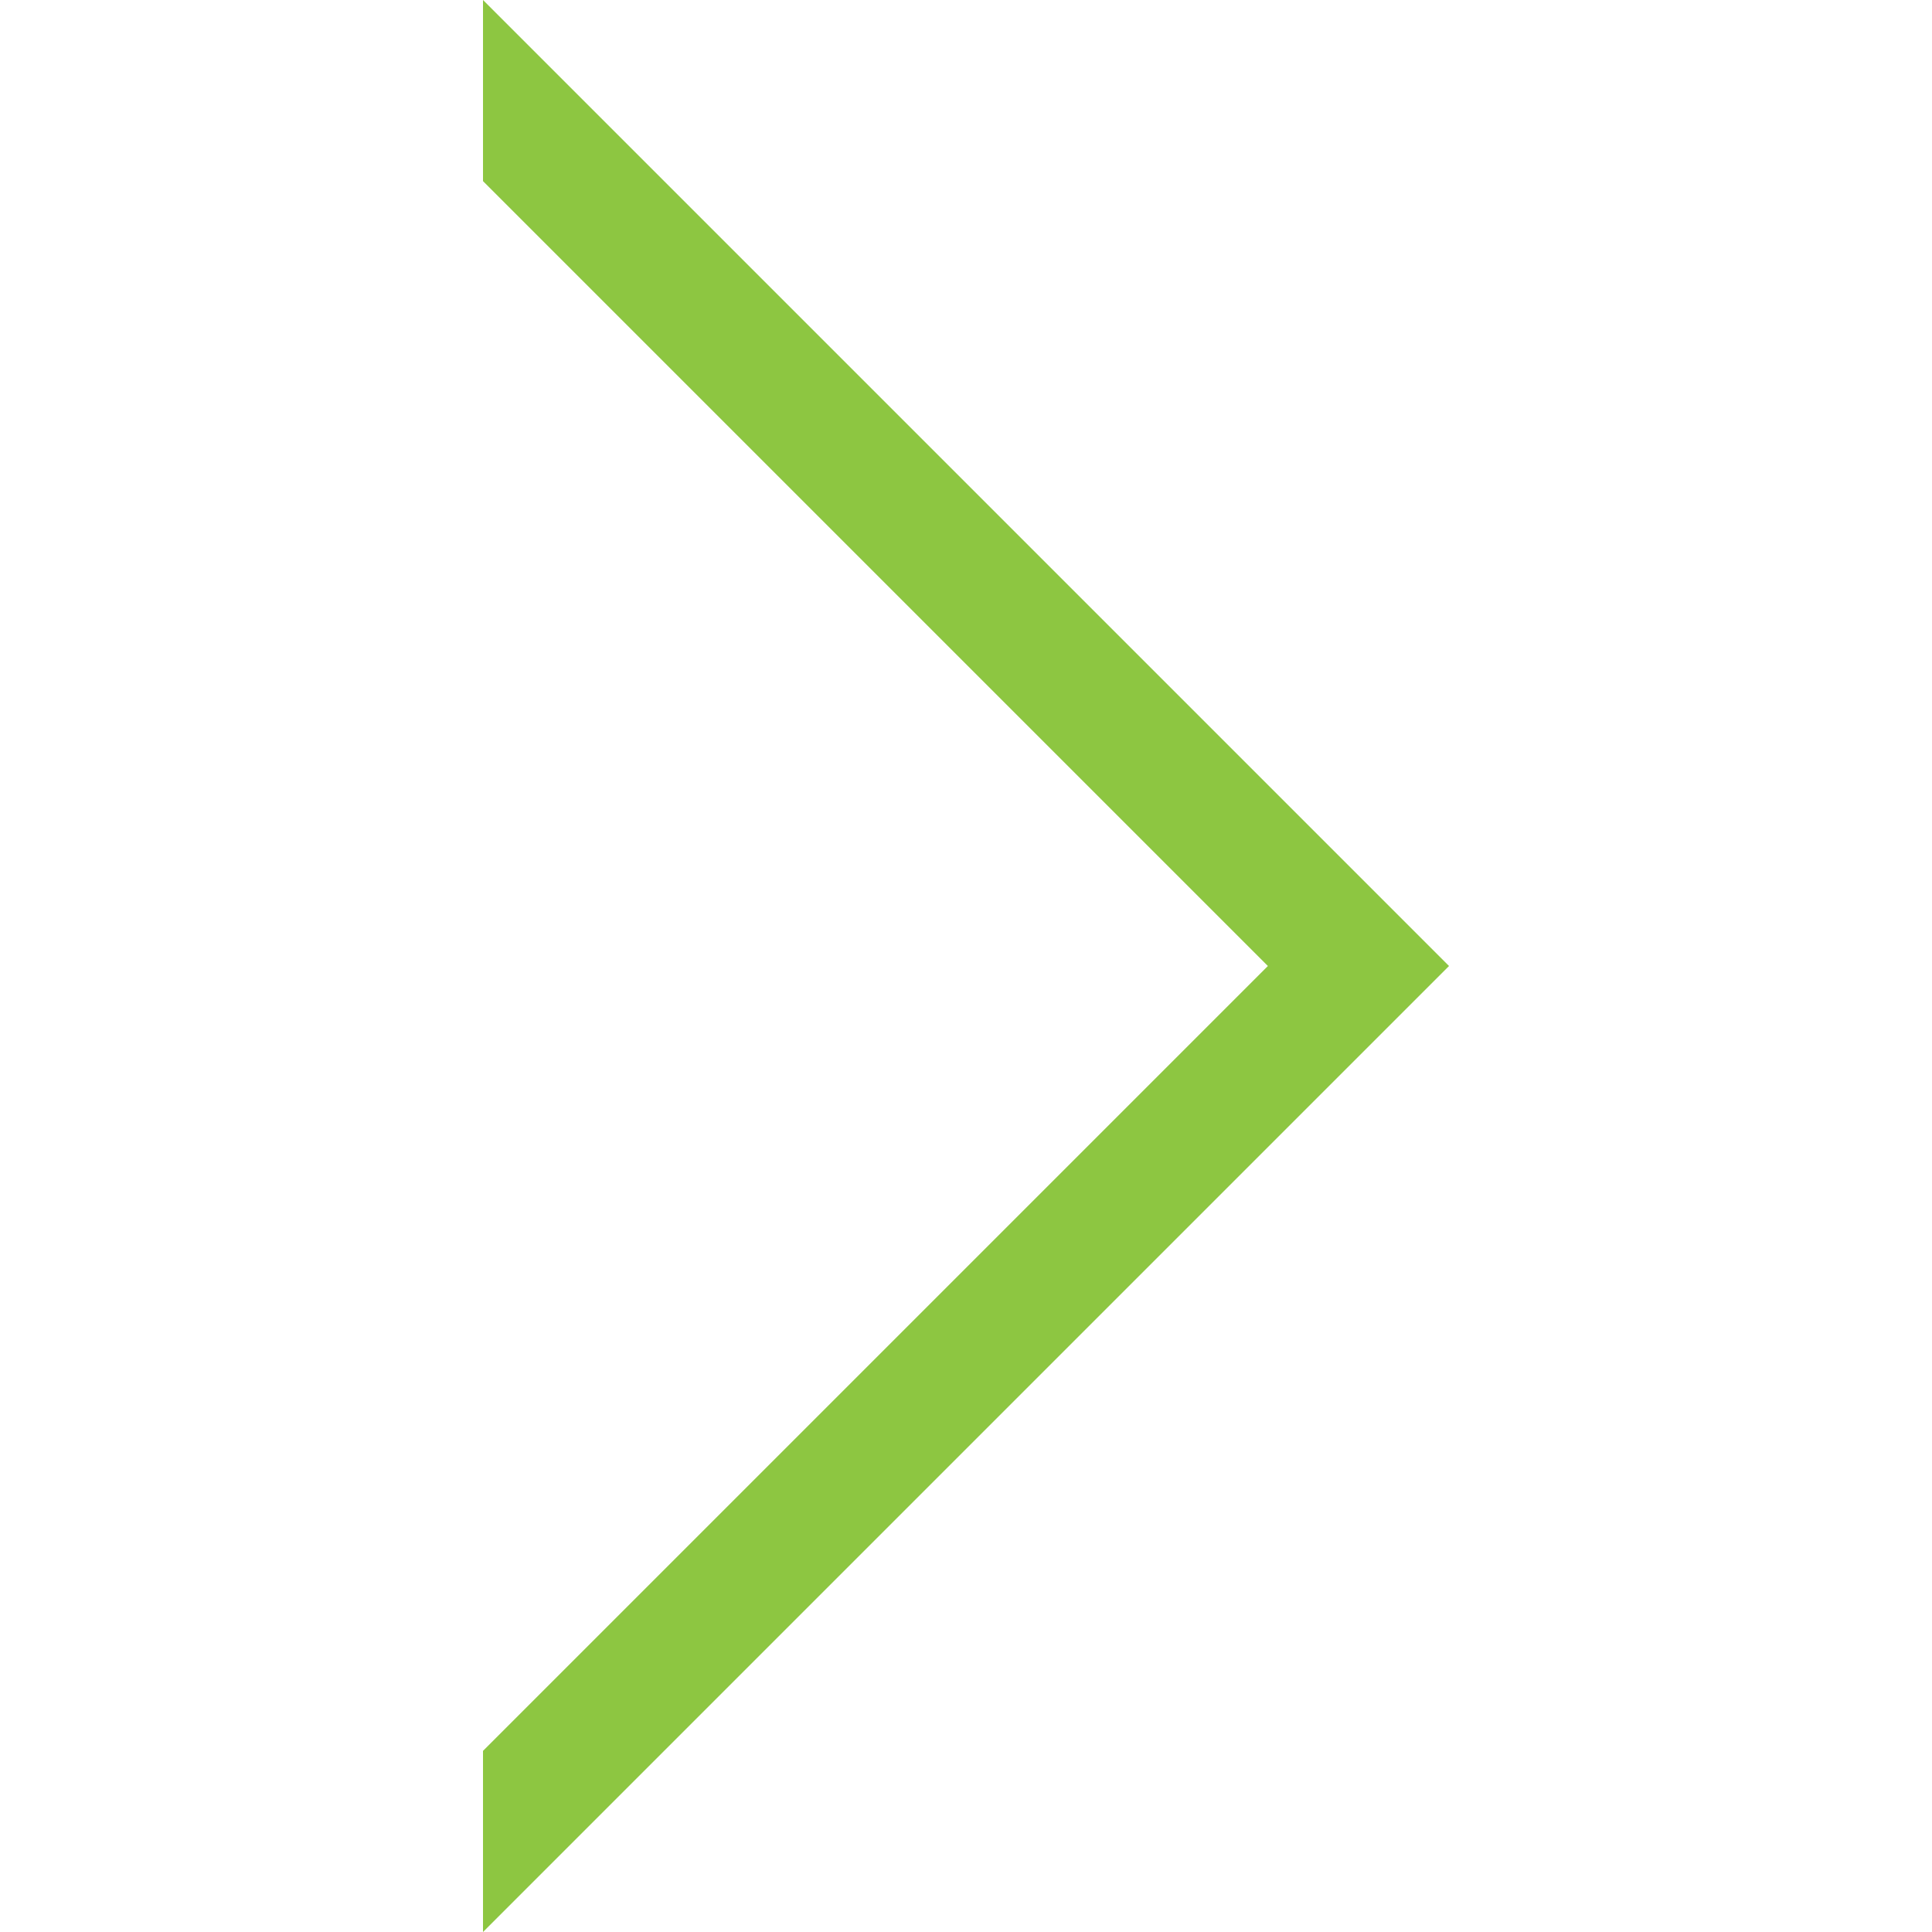 <?xml version="1.0"?>
<svg xmlns="http://www.w3.org/2000/svg" id="Capa_1" enable-background="new 0 0 551.13 551.13" height="512px" viewBox="0 0 551.13 551.13" width="512px"><g><path d="m361.679 275.565-223.896 223.897v51.668l275.565-275.565-275.565-275.565v51.668z" data-original="#000000" class="active-path" data-old_color="#000000" fill="#8DC641"/></g> </svg>
